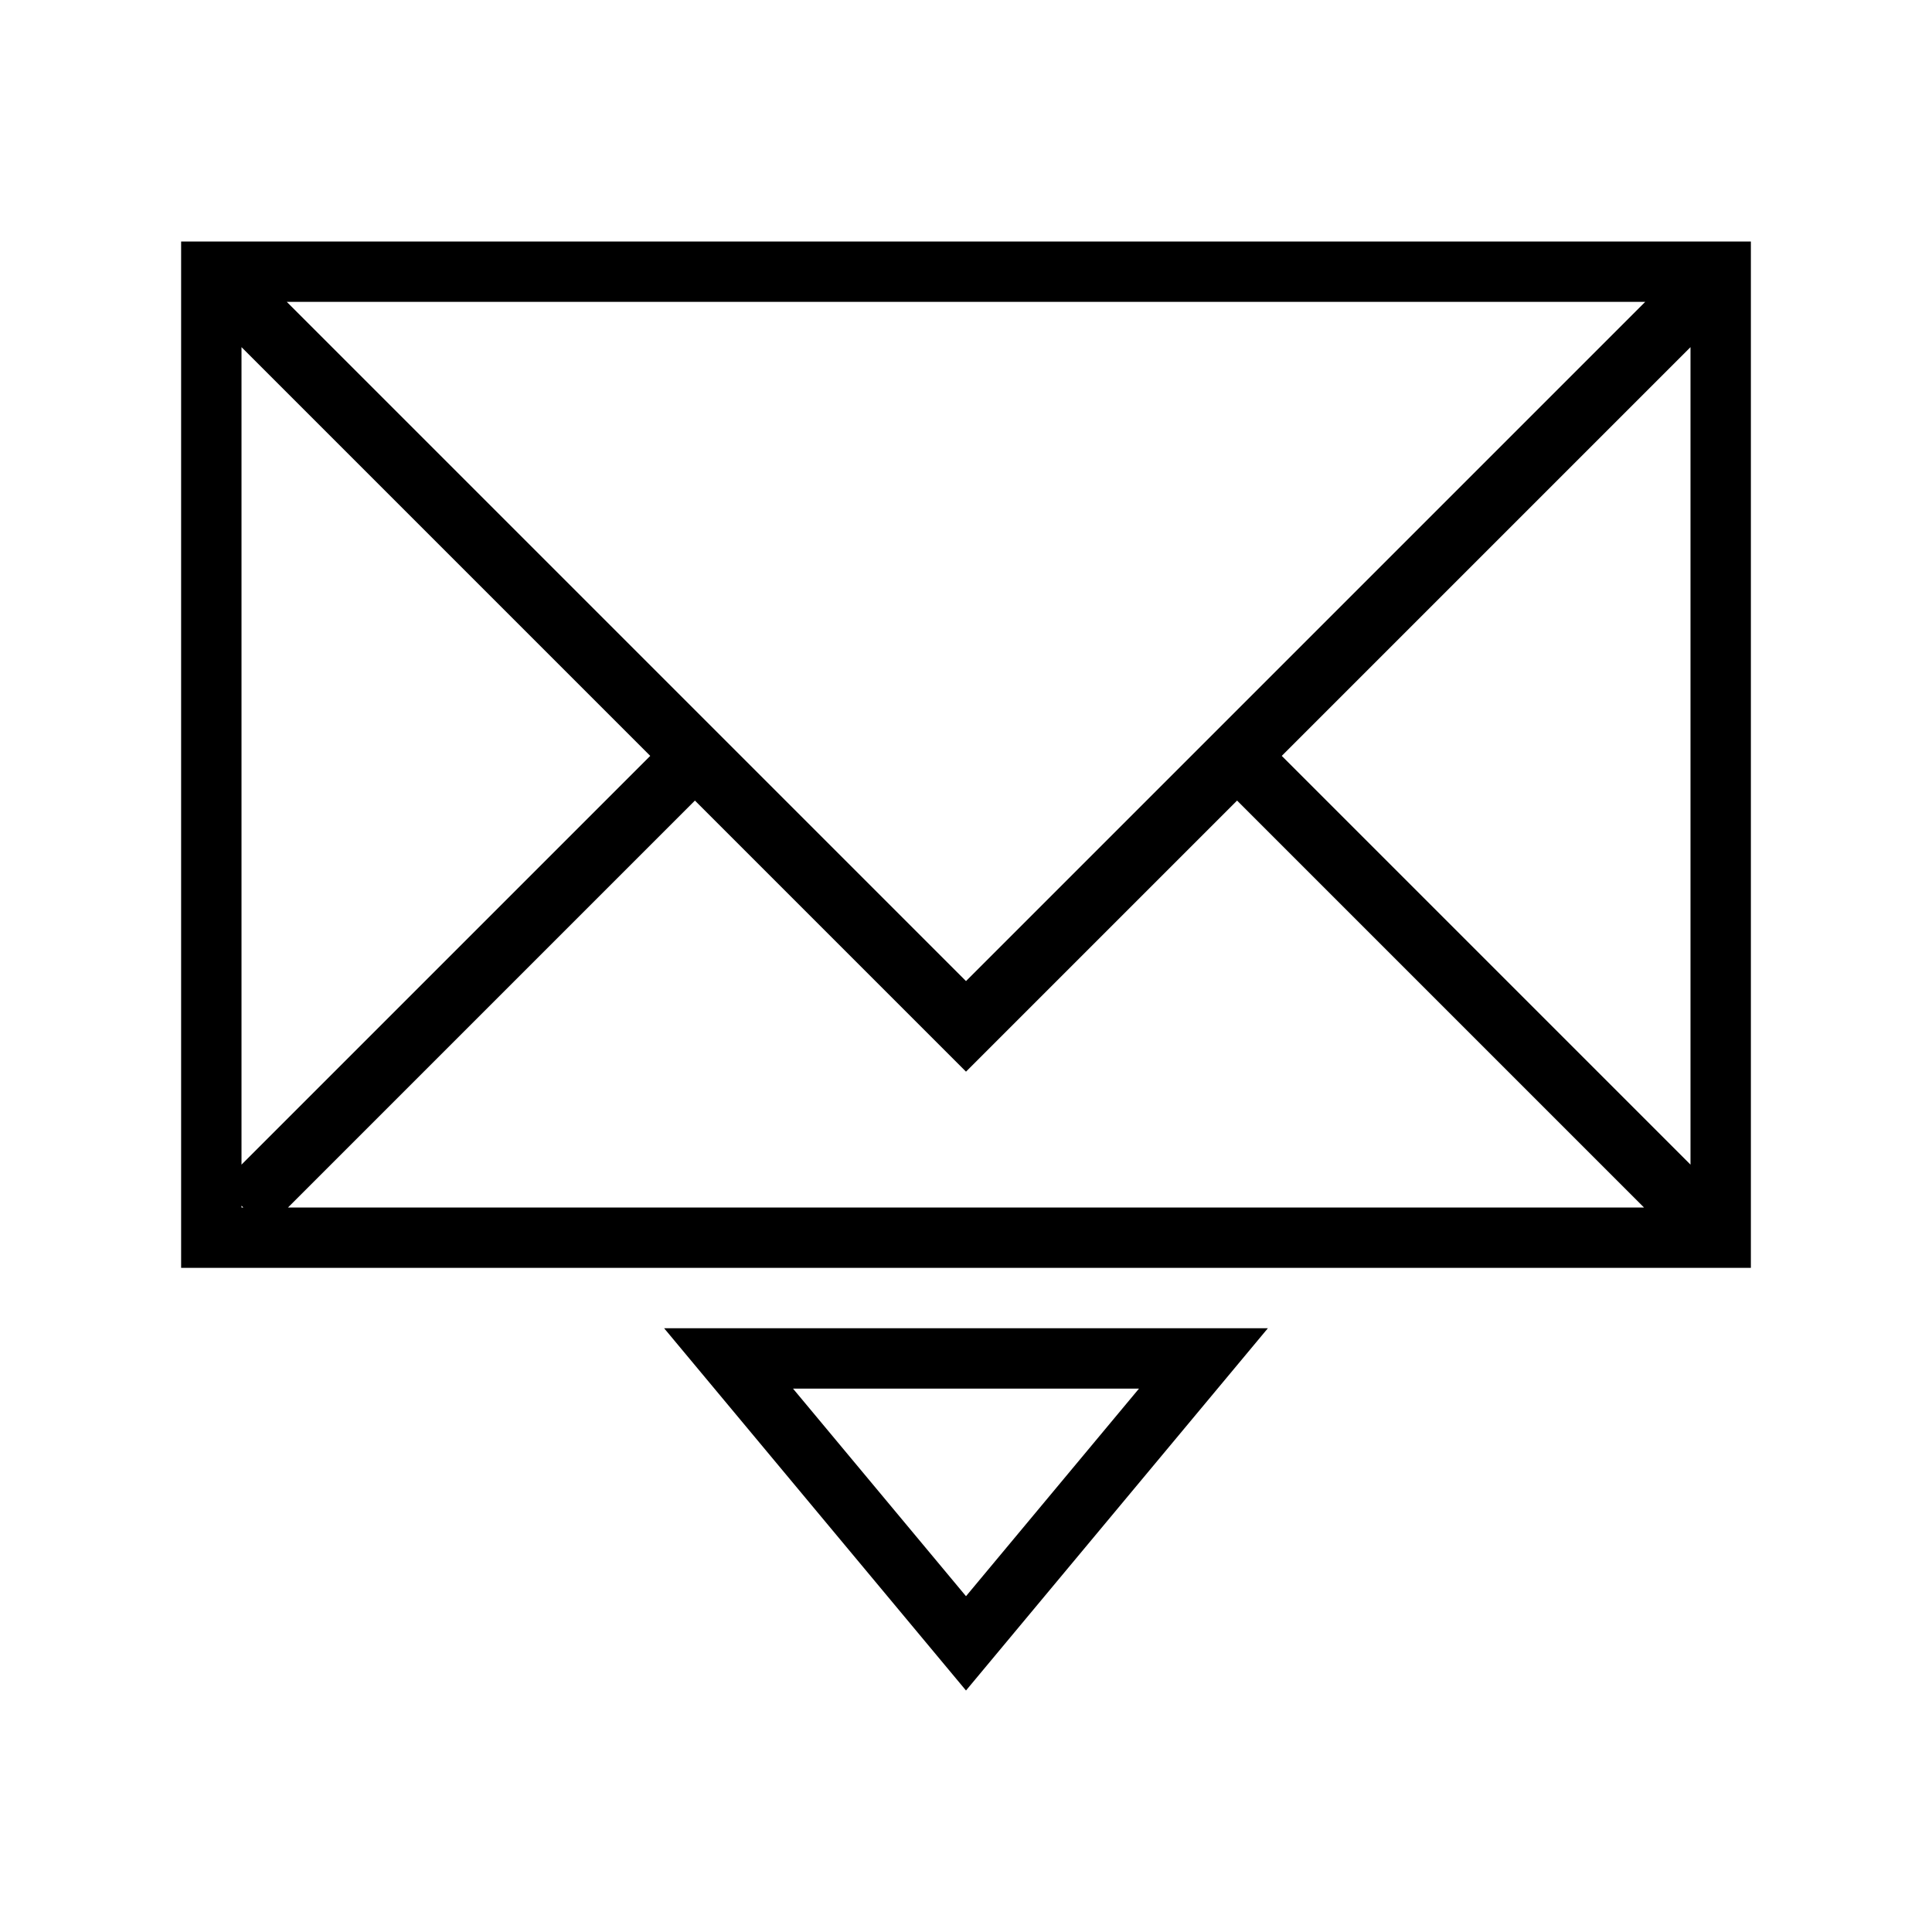 <?xml version="1.0" encoding="utf-8"?>
<!-- Generator: Adobe Illustrator 16.0.0, SVG Export Plug-In . SVG Version: 6.00 Build 0)  -->
<svg xmlns="http://www.w3.org/2000/svg" xmlns:xlink="http://www.w3.org/1999/xlink" version="1.1" id="593283870_Outlined_2__grid" x="0px" y="0px" width="32px" height="32px" viewBox="0 0 32 32" style="enable-background:new 0 0 32 32;" xml:space="preserve">
<path d="M3,4v17h26V4H3z M27.25,5L16,16.25L4.75,5H27.25z M4,5.75l6.77,6.77L4,19.29V5.75z M4,20v-0.03L4.03,20H4z M4.77,20  l6.74-6.74L16,17.75l4.49-4.49L27.23,20H4.77z M28,19.29l-6.77-6.77L28,5.75V19.29z M16,28l5-6H11L16,28z M16,26.438L13.135,23h5.73  L16,26.438z"/>
</svg>
